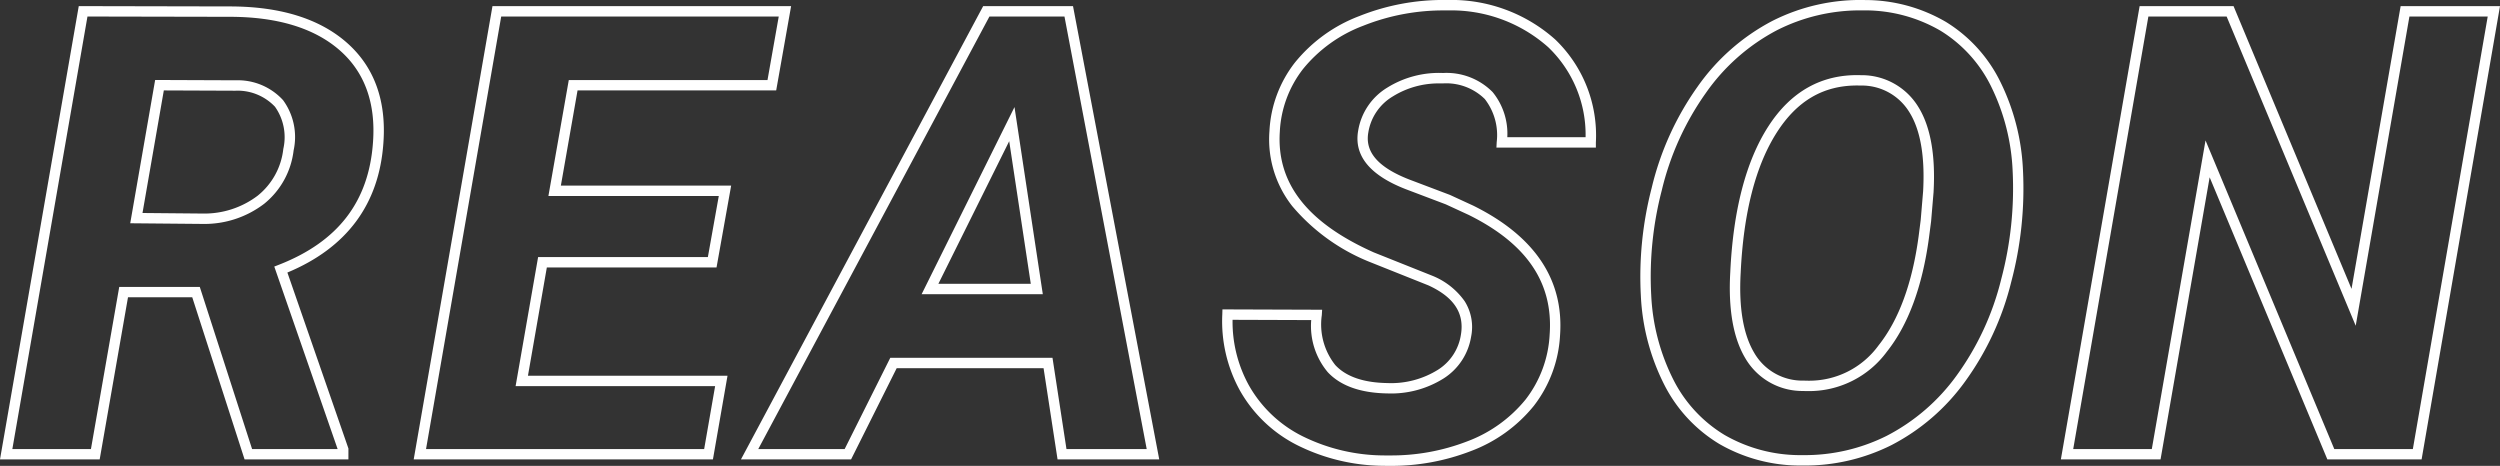 <svg xmlns="http://www.w3.org/2000/svg" width="240.766" height="44.866" viewBox="0 0 240.766 44.866"><rect x="0" y="0" width="240.766" height="44.866" fill="#333333" stroke="none"/><path d="M13.889,1.12c-.169,0-.341,0-.512-.005a18.852,18.852,0,0,1-8.3-1.959,13.105,13.105,0,0,1-5.6-5.328A13.827,13.827,0,0,1-2.2-13.462l.014-.487,9.6.033-.031.528a6.285,6.285,0,0,0,1.3,4.8c1.032,1.113,2.725,1.7,5.03,1.734a8.521,8.521,0,0,0,4.87-1.29,4.84,4.84,0,0,0,2.191-3.331c.369-2.091-.655-3.657-3.131-4.79l-5.661-2.259A19.018,19.018,0,0,1,4.532-23.9a10.384,10.384,0,0,1-2.191-7.215,11.652,11.652,0,0,1,2.448-6.6A14.646,14.646,0,0,1,11-42.2a21.761,21.761,0,0,1,8.215-1.548l.329,0a15.014,15.014,0,0,1,10.325,3.811,12.785,12.785,0,0,1,3.909,9.906l0,.5H24.2l.027-.525a5.657,5.657,0,0,0-1.15-4.156,5.3,5.3,0,0,0-4.044-1.5l-.226,0a8.352,8.352,0,0,0-4.592,1.256,4.947,4.947,0,0,0-2.355,3.486c-.328,1.88.969,3.357,3.965,4.519l3.9,1.477,2.239,1.031c5.935,2.937,8.748,7.141,8.363,12.5A12.131,12.131,0,0,1,27.8-4.657,14.179,14.179,0,0,1,21.73-.3,21.246,21.246,0,0,1,13.889,1.12Zm-15.1-14.066A12.675,12.675,0,0,0,.347-6.661,12.124,12.124,0,0,0,5.53-1.734,17.865,17.865,0,0,0,13.4.115c.164,0,.33,0,.492,0a20.252,20.252,0,0,0,7.474-1.347,13.2,13.2,0,0,0,5.65-4.048,11.15,11.15,0,0,0,2.311-6.244c.358-4.978-2.194-8.748-7.8-11.526l-2.2-1.015-3.851-1.459c-3.465-1.344-5.009-3.235-4.593-5.622a5.972,5.972,0,0,1,2.8-4.158,9.422,9.422,0,0,1,5.378-1.412,6.236,6.236,0,0,1,4.774,1.839,6.331,6.331,0,0,1,1.413,4.342h7.539A11.672,11.672,0,0,0,29.189-39.2a14.046,14.046,0,0,0-9.658-3.542l-.313,0a20.766,20.766,0,0,0-7.84,1.474,13.665,13.665,0,0,0-5.8,4.165,10.672,10.672,0,0,0-2.239,6.05c-.32,4.952,2.637,8.749,9.041,11.61l5.668,2.262a7.013,7.013,0,0,1,3.091,2.44,4.658,4.658,0,0,1,.621,3.433,5.864,5.864,0,0,1-2.613,3.988A9.494,9.494,0,0,1,13.71-5.857H13.7c-2.59-.042-4.525-.733-5.75-2.054A6.922,6.922,0,0,1,6.364-12.92Zm55,14.035c-.132,0-.267,0-.4,0A15.591,15.591,0,0,1,45.664-.991a14.1,14.1,0,0,1-5.315-5.736,21.1,21.1,0,0,1-2.238-8.506A34.036,34.036,0,0,1,39.15-25.638a27.987,27.987,0,0,1,4.416-9.753,20.293,20.293,0,0,1,7.195-6.334,18.746,18.746,0,0,1,8.952-2.017,15.434,15.434,0,0,1,7.779,2.108,14,14,0,0,1,5.256,5.8,21.335,21.335,0,0,1,2.162,8.474A35.115,35.115,0,0,1,73.781-16.6,27.534,27.534,0,0,1,69.333-7,20.142,20.142,0,0,1,62.228-.871,18.623,18.623,0,0,1,53.795,1.09Zm5.525-43.835a17.69,17.69,0,0,0-8.1,1.912A19.305,19.305,0,0,0,44.376-34.8,26.993,26.993,0,0,0,40.121-25.4a33.045,33.045,0,0,0-1.012,10.1,20.107,20.107,0,0,0,2.127,8.108,13.115,13.115,0,0,0,4.939,5.338A14.6,14.6,0,0,0,53.415.086c.126,0,.254,0,.38,0a17.632,17.632,0,0,0,7.984-1.855,19.154,19.154,0,0,0,6.752-5.828,26.54,26.54,0,0,0,4.283-9.26,34.116,34.116,0,0,0,1.1-10.452,20.343,20.343,0,0,0-2.056-8.079,13.019,13.019,0,0,0-4.881-5.394,14.45,14.45,0,0,0-7.281-1.964C59.569-42.745,59.443-42.746,59.319-42.746ZM113.3.5h-9.074L92.888-26.672,88.159.5h-9.6l7.586-43.656h9.045l11.362,27.23,4.73-27.23h9.569Zm-8.408-1h7.566l7.21-41.656h-7.54l-5.173,29.781L94.524-42.156H86.987L79.749-.5h7.569l5.173-29.722ZM-8.272.5h-9.793l-1.348-8.789H-33.557L-37.952.5H-48.558L-25.23-43.156h8.653Zm-8.935-1H-9.48L-17.4-42.156h-7.226L-46.889-.5h8.32l4.395-8.789h15.621ZM-51.256.5H-80.073l7.586-43.656h28.761l-1.437,8.119h-19.13L-65.9-25.871H-49.5l-1.409,7.885H-67.252L-69.07-7.561h19.219Zm-27.629-1H-52.1l1.056-6.061H-70.259l2.167-12.426h16.349l1.052-5.885H-67.1l1.963-11.166H-46l1.083-6.119H-71.646Zm-7.475,1h-10L-101.4-15.115h-6.188L-110.316.5h-9.6l7.586-43.657,14.543.03c4.828,0,8.61,1.165,11.241,3.463,2.662,2.325,3.857,5.589,3.553,9.7-.412,5.888-3.522,10.08-9.245,12.465L-86.359-.553Zm-9.277-1H-87.4l-6.1-17.574.448-.175c5.7-2.229,8.659-6.084,9.058-11.786.279-3.783-.8-6.768-3.214-8.876-2.443-2.134-6-3.216-10.584-3.216l-13.7-.028L-118.726-.5h7.569l2.725-15.615h7.757ZM54.253-6.081c-.159,0-.323,0-.486-.011a6.358,6.358,0,0,1-5.6-3.158c-1.16-1.943-1.647-4.724-1.447-8.265.276-5.959,1.5-10.674,3.638-14.014,2.191-3.423,5.2-5.1,8.948-4.976a6.376,6.376,0,0,1,5.52,3.047C66-31.581,66.5-28.821,66.3-25.255v.014l-.237,2.806-.205,1.582c-.635,4.7-2,8.4-4.06,10.984A9.3,9.3,0,0,1,54.253-6.081Zm4.673-29.431c-3.25,0-5.776,1.479-7.722,4.522-2.042,3.191-3.213,7.741-3.481,13.523v.005c-.189,3.339.251,5.93,1.307,7.7A5.347,5.347,0,0,0,53.8-7.092h.006c.149.007.3.01.445.01a8.244,8.244,0,0,0,6.758-3.411c1.945-2.446,3.241-5.976,3.851-10.493l.2-1.568.233-2.765c.187-3.352-.256-5.912-1.317-7.61a5.362,5.362,0,0,0-4.705-2.578C59.16-35.51,59.042-35.512,58.926-35.512Zm-78.412,20.1H-31.157l8.944-18.022Zm-10.058-1h8.9l-2.078-13.736Zm-70.848-5.768-6.982-.064,2.4-13.8,7.765.031A5.9,5.9,0,0,1-92.654-34.1a6.019,6.019,0,0,1,1.016,4.841,7.764,7.764,0,0,1-2.834,5.138,9.473,9.473,0,0,1-5.914,1.941Zm-5.8-1.053,5.791.053A8.5,8.5,0,0,0-95.1-24.9a6.707,6.707,0,0,0,2.469-4.5,5.079,5.079,0,0,0-.8-4.065,4.957,4.957,0,0,0-3.814-1.545l-6.893-.028Z" transform="translate(119.915 43.746)" fill="#fff"/></svg>
